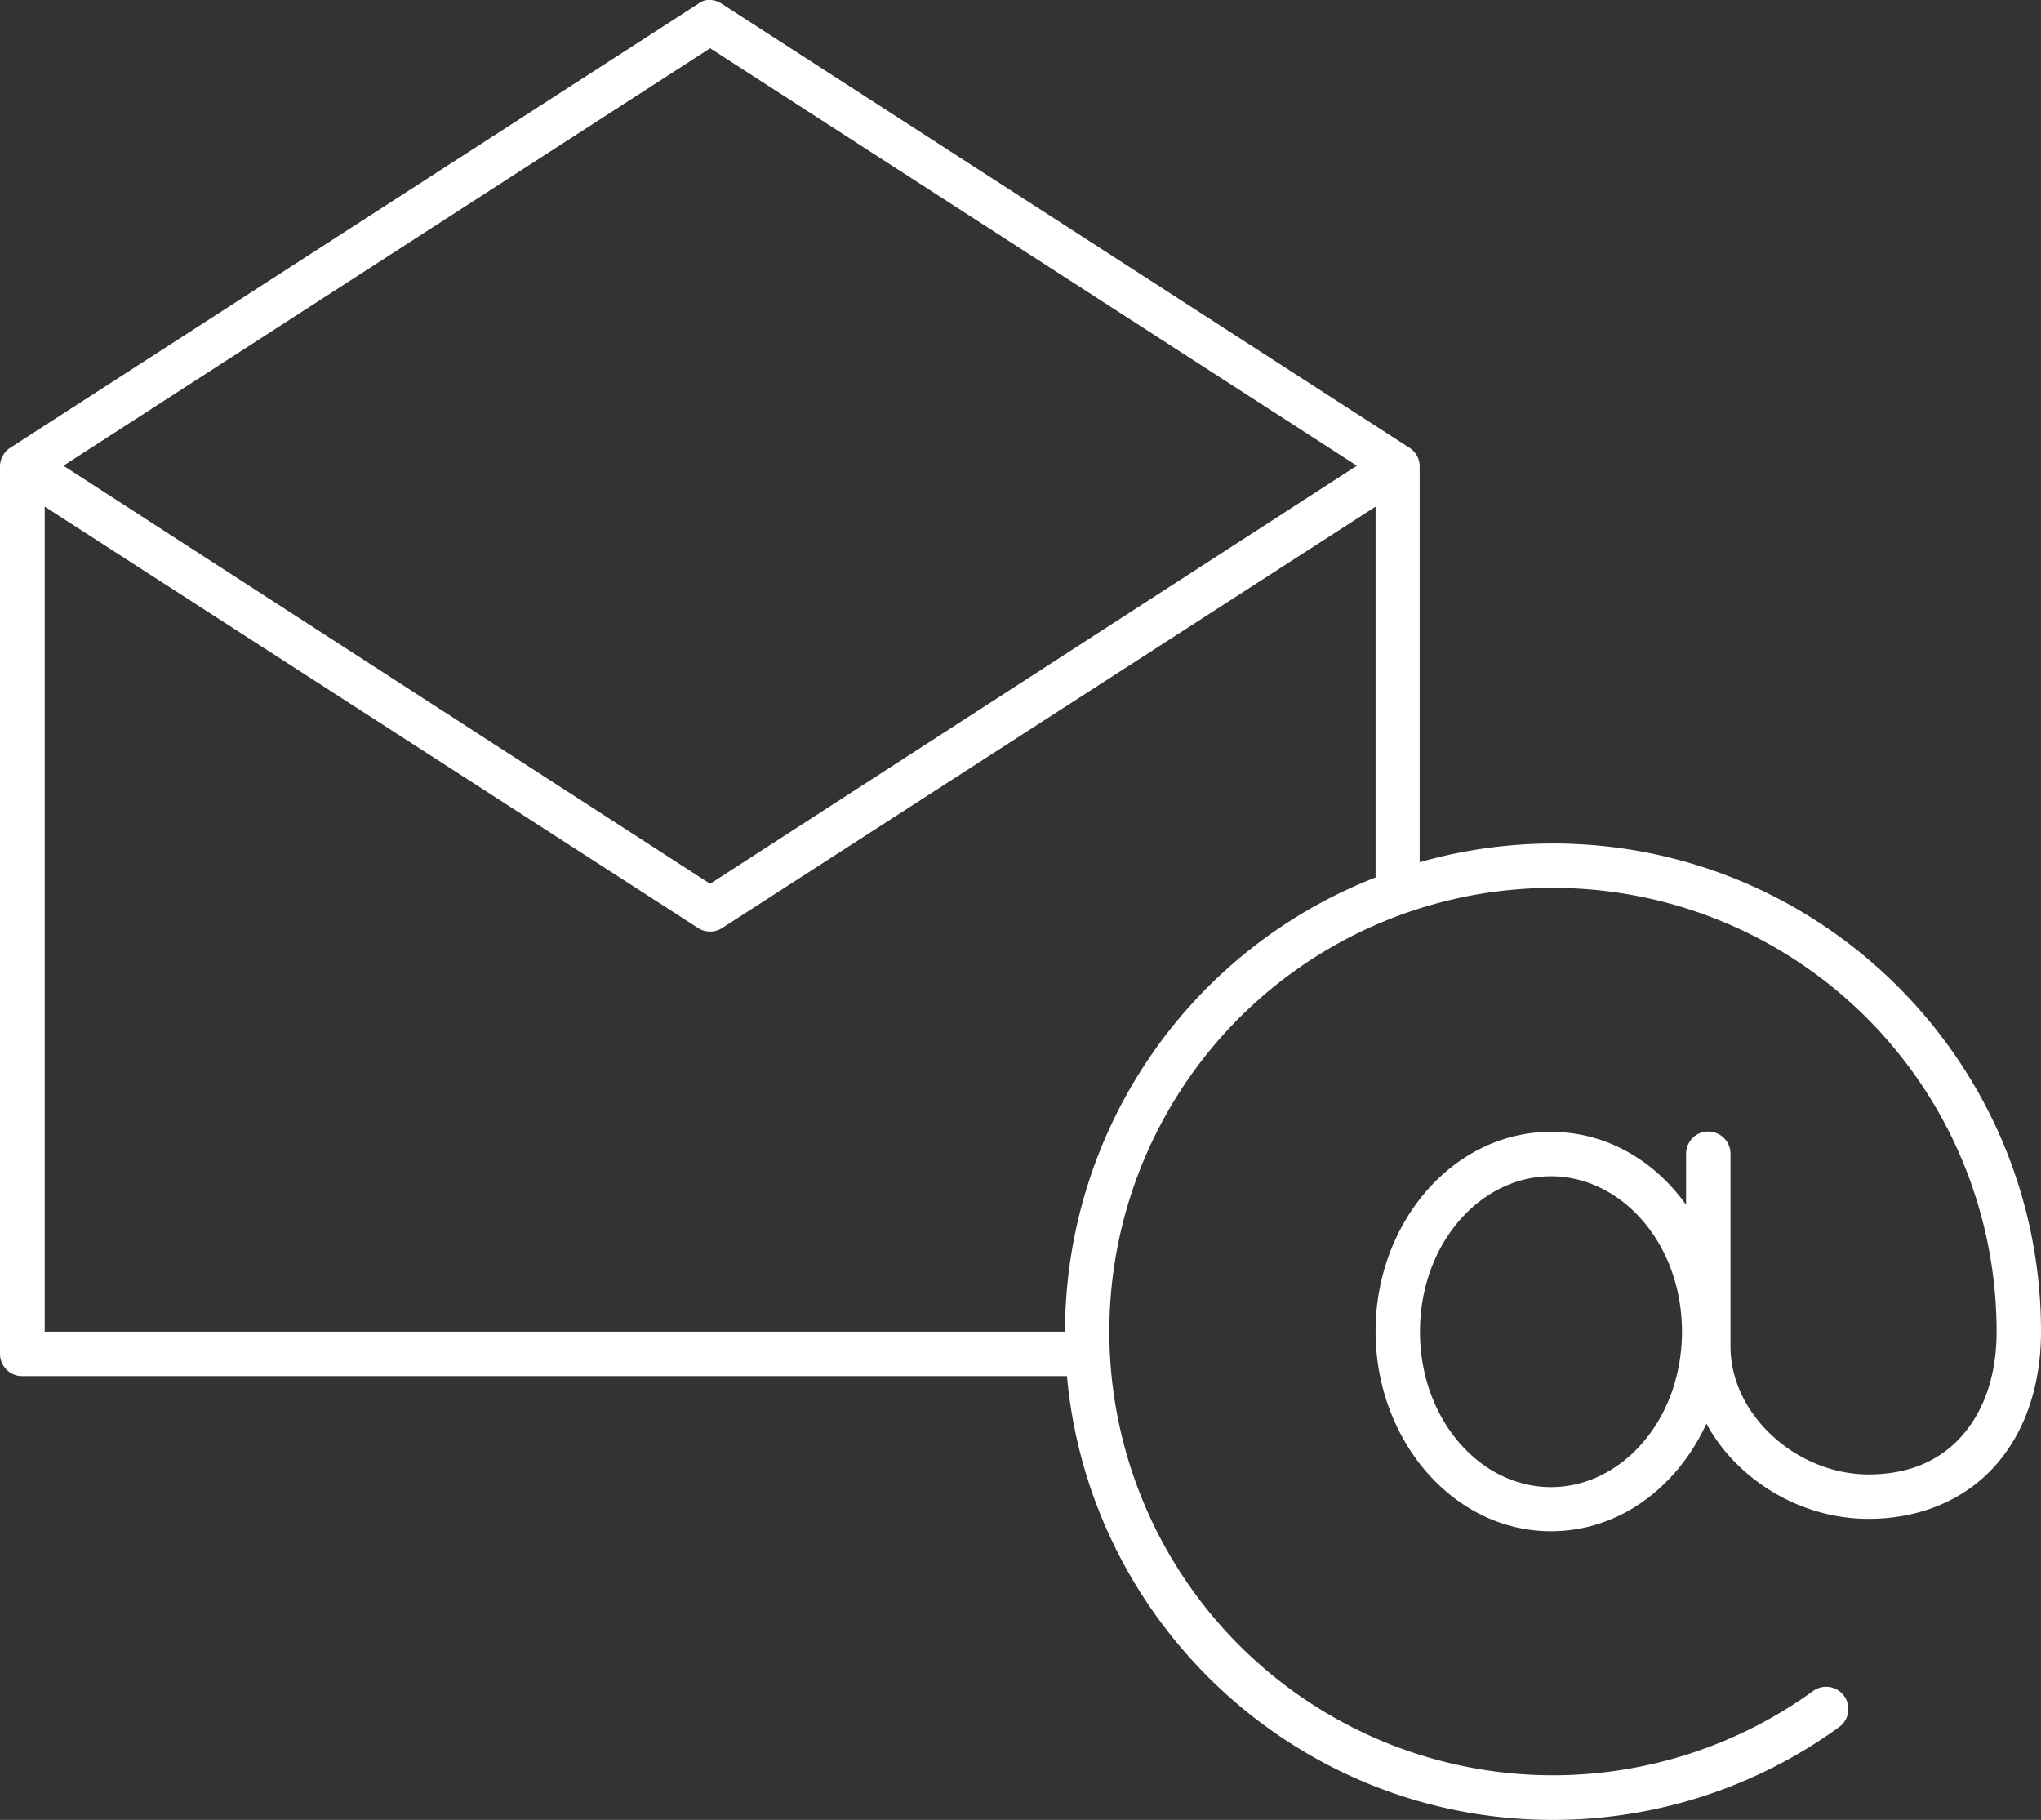<svg id="Vrstva_1" data-name="Vrstva 1" xmlns="http://www.w3.org/2000/svg" viewBox="0 0 643.5 573.71"><rect x="0" y="0" width="643.5" height="573.71" fill="#333333" stroke="none"/><title>kontakt</title><path d="M250.5,63.3a6.5,6.5,0,0,0-2.2,1.1L31.5,204.3a7.1,7.1,0,0,0-3.3,5.9V490a7,7,0,0,0,7,7H364.6c7.1,78.4,73,139.9,153.2,139.9a153.45,153.45,0,0,0,90.3-29.3,7,7,0,0,0-8.3-11.3A139.87,139.87,0,1,1,657.7,483c0,14-4.1,25.1-10.9,32.8S630.3,528,617.3,528c-22.4,0-43.5-18.6-43.5-40.4V427a7,7,0,0,0-2-5,7.12,7.12,0,0,0-5-2.1,6.72,6.72,0,0,0-5,2.1,7,7,0,0,0-2,5v16c-10-14-25.2-23-42.6-23-31,0-55.3,28.8-55.3,62.9s24.3,63,55.3,63c21.6,0,39.8-13.9,49-33.9,9.8,17.9,29.8,30,51.1,30,16.4,0,30.5-6.1,40-16.8s14.4-25.5,14.4-42.2c0-84.9-69-153.9-153.9-153.9a153.83,153.83,0,0,0-42,5.9V210.2a6.87,6.87,0,0,0-3.3-5.9L255.8,64.4a7,7,0,0,0-5.3-1.1Zm1.6,15.1L456,210,252.1,341.8,48.2,210ZM42.3,222.9,248.4,355.8a7,7,0,0,0,7.4,0L461.9,222.9V339.8A153.75,153.75,0,0,0,364,483H42.3ZM517.2,434c22.3,0,41.3,21.3,41.3,49s-19,49-41.3,49-41.3-21.3-41.3-49,19-49,41.3-49Z" transform="translate(-28.2 -63.19)" style="fill:#fff"/></svg>